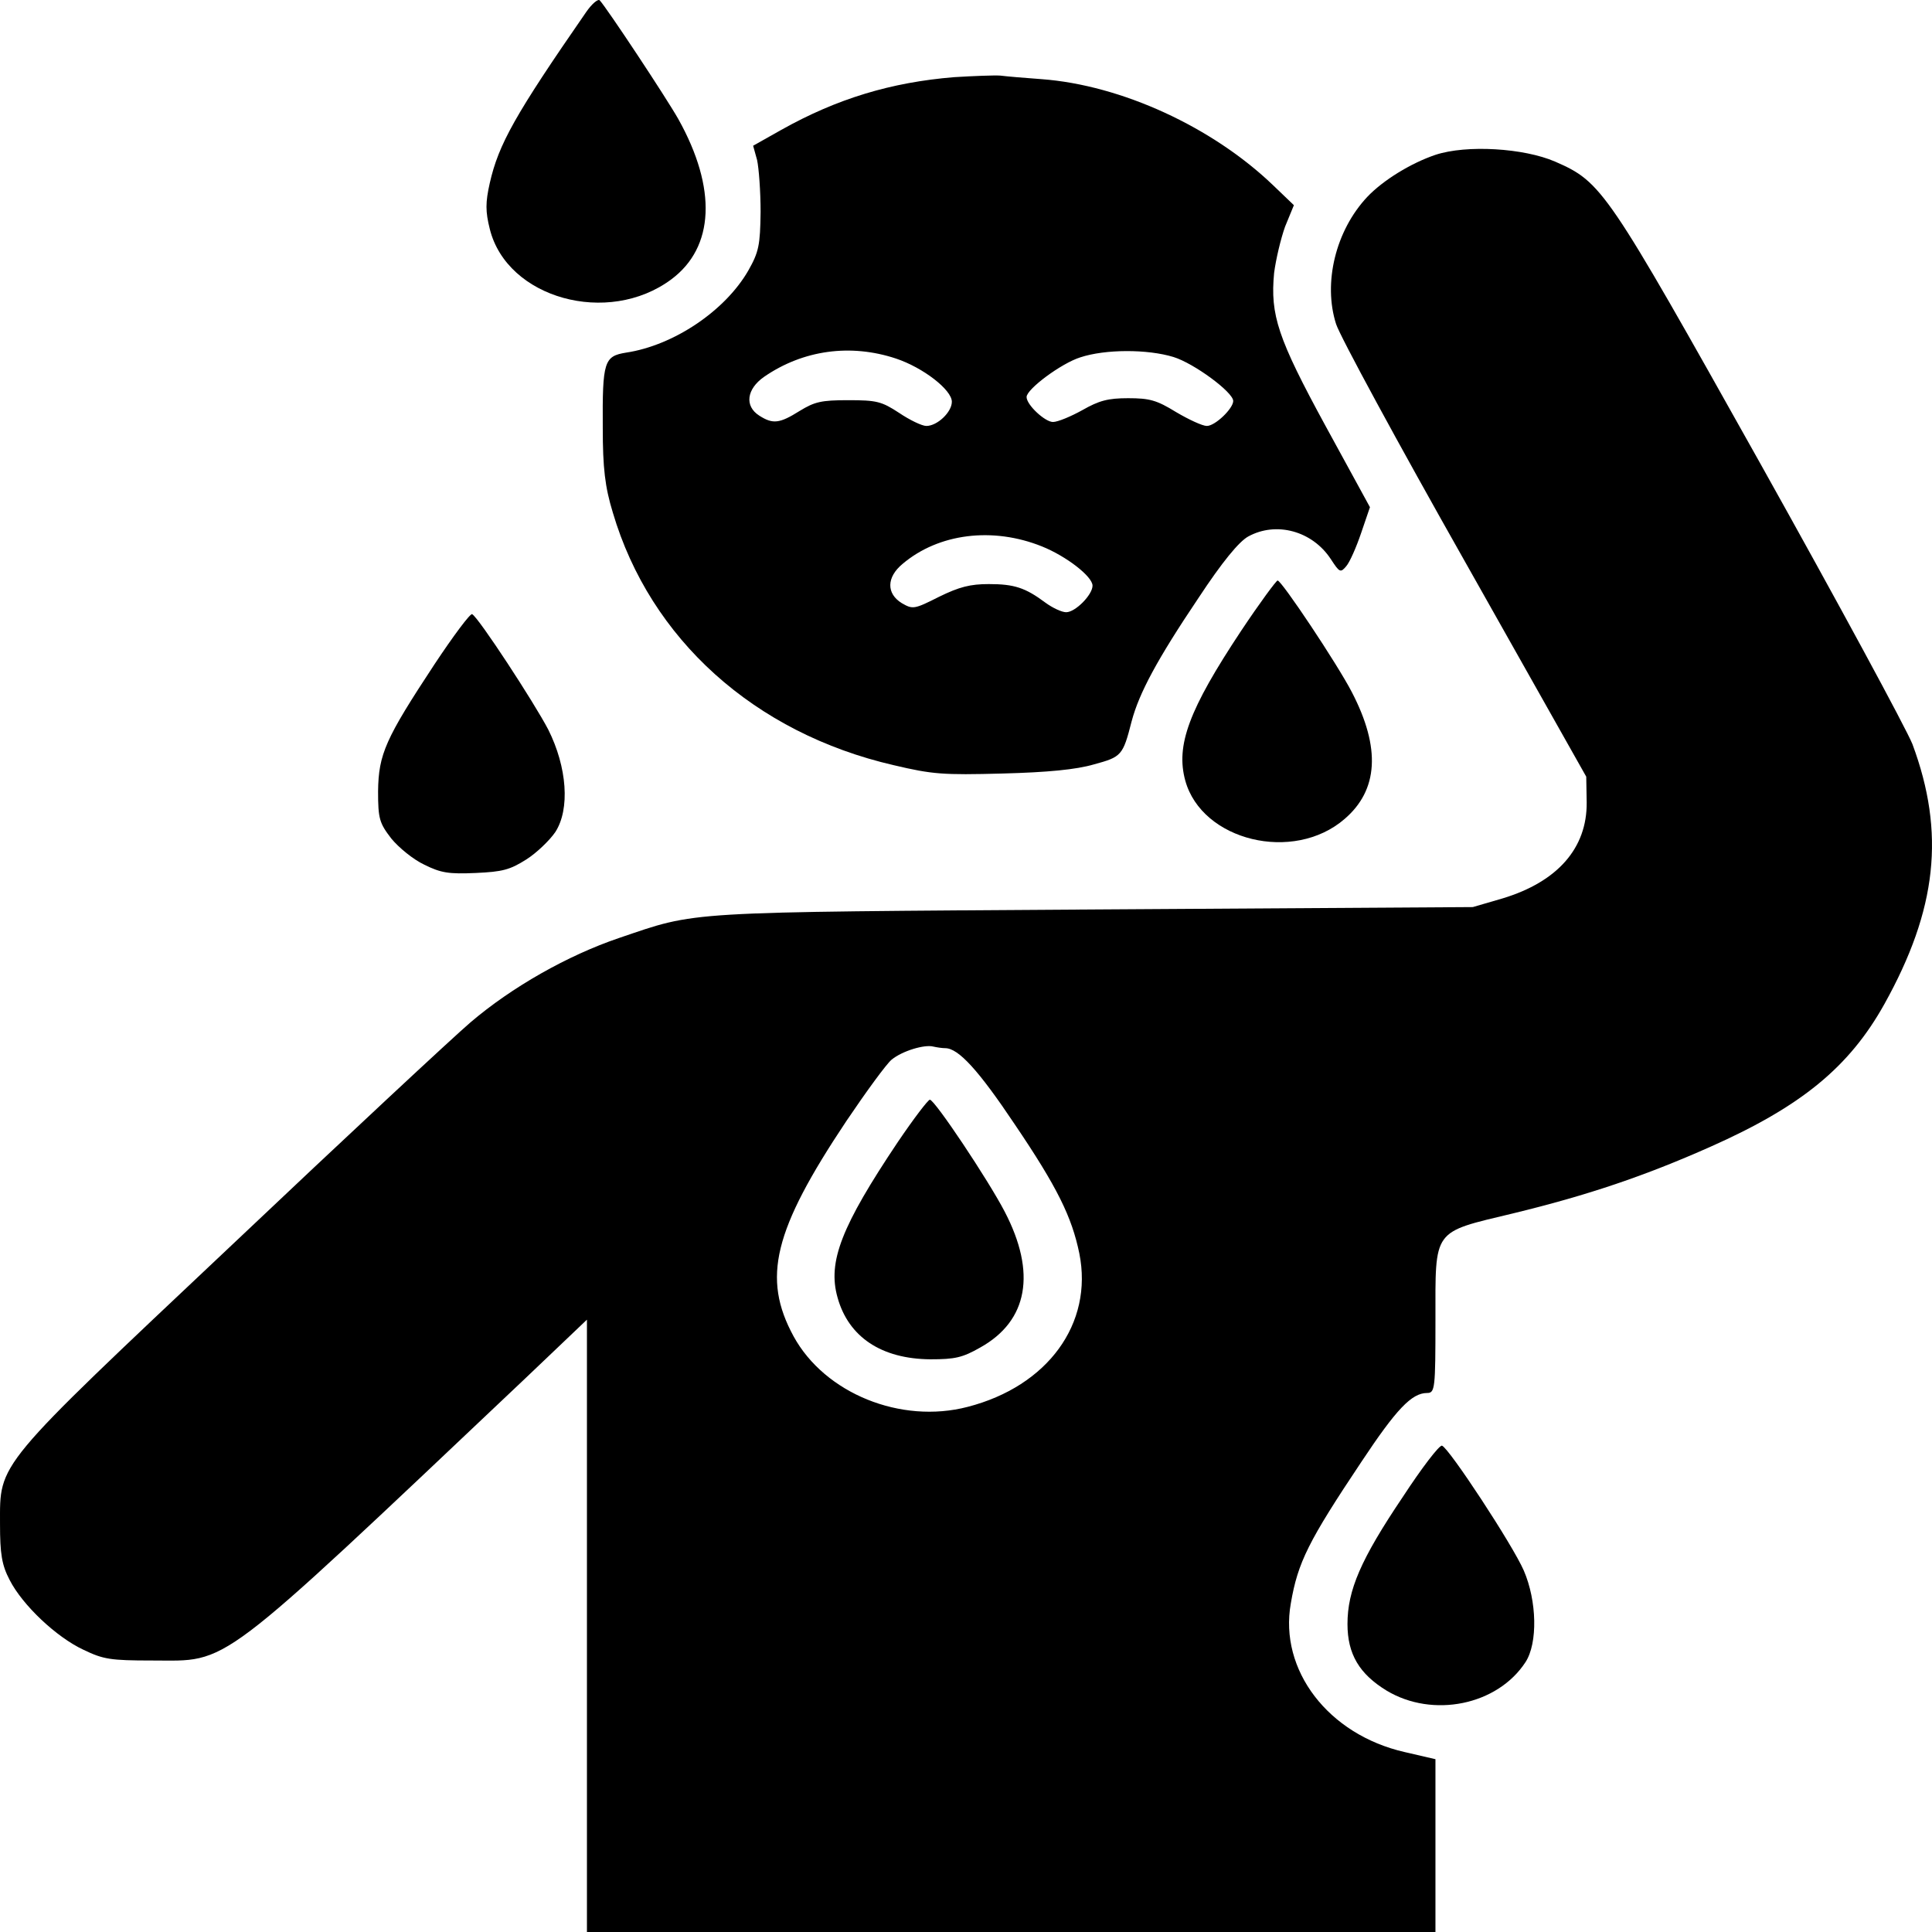 <svg width="350" height="350" viewBox="0 0 350 350" fill="none" xmlns="http://www.w3.org/2000/svg">
<path d="M106.172 2.209C93.35 20.733 90.323 26.118 88.73 33.154C87.934 36.672 87.934 38.324 88.73 41.483C91.836 54.048 110.155 59.145 121.624 50.601C129.429 44.786 129.907 34.159 122.898 21.594C120.668 17.645 109.916 1.419 108.641 0.055C108.323 -0.233 107.208 0.701 106.172 2.209Z" fill="black"/>
<path d="M172.834 13.98C161.445 14.914 151.648 17.858 141.533 23.53L136.436 26.402L137.153 28.986C137.471 30.422 137.79 34.659 137.79 38.392C137.71 44.423 137.471 45.644 135.56 49.019C131.339 56.342 122.02 62.589 113.419 63.881C109.436 64.527 109.118 65.461 109.197 77.523C109.197 84.775 109.596 88.221 111.029 92.888C117.799 115.792 136.675 132.809 161.923 138.624C168.931 140.276 170.763 140.419 181.595 140.132C189.798 139.917 194.975 139.414 198.161 138.481C203.179 137.117 203.418 136.901 205.011 130.655C206.365 125.557 209.63 119.454 217.117 108.325C221.418 101.791 224.444 98.129 226.117 97.196C231.214 94.396 237.745 96.191 241.09 101.289C242.683 103.73 242.842 103.802 243.878 102.581C244.515 101.863 245.71 99.135 246.586 96.55L248.179 91.883L240.134 77.164C231.453 61.224 230.099 57.06 230.816 49.449C231.134 47.008 232.011 43.275 232.807 41.049L234.4 37.172L230.657 33.582C219.665 23.027 203.179 15.416 188.683 14.339C185.657 14.124 182.312 13.837 181.197 13.693C180.082 13.621 176.338 13.765 172.834 13.98ZM162.321 64.958C167.259 66.609 172.436 70.63 172.436 72.784C172.436 74.651 169.807 77.164 167.816 77.164C167.02 77.164 164.79 76.087 162.878 74.795C159.693 72.712 158.816 72.497 153.639 72.497C148.781 72.497 147.586 72.784 144.878 74.436C141.215 76.733 140.02 76.877 137.551 75.297C134.843 73.574 135.241 70.487 138.427 68.261C145.516 63.379 154.117 62.23 162.321 64.958ZM212.577 64.671C216.32 65.82 223.409 71.061 223.409 72.641C223.409 74.005 220.143 77.164 218.63 77.164C217.834 77.164 215.365 76.015 213.055 74.651C209.551 72.497 208.276 72.138 204.374 72.138C200.71 72.138 199.117 72.569 196.09 74.292C194.02 75.441 191.63 76.446 190.754 76.446C189.321 76.446 185.975 73.359 185.975 71.923C185.975 70.487 192.267 65.82 195.692 64.743C200.232 63.235 207.878 63.235 212.577 64.671ZM188.763 98.991C193.223 100.786 197.922 104.448 197.922 106.099C197.922 107.751 194.816 110.91 193.144 110.91C192.347 110.91 190.675 110.12 189.4 109.187C185.737 106.458 183.745 105.812 179.126 105.812C175.781 105.812 173.79 106.315 170.126 108.11C165.586 110.407 165.347 110.407 163.356 109.258C160.569 107.535 160.569 104.591 163.515 102.15C170.046 96.622 179.843 95.401 188.763 98.991Z" fill="black"/>
<path d="M260.045 28.051C255.585 29.559 250.567 32.646 247.7 35.662C241.965 41.765 239.656 51.242 242.045 58.709C242.762 60.935 253.275 80.321 265.381 101.717L287.363 140.704L287.443 145.371C287.523 153.628 282.186 159.731 272.231 162.747L266.815 164.326L198.32 164.757C122.896 165.26 126.559 165.044 112.143 169.927C102.825 173.086 92.71 178.83 85.223 185.22C82.037 187.948 62.524 206.114 41.976 225.571C-1.112 266.21 0.003 264.846 0.003 276.046C0.003 281.503 0.321 283.514 1.755 286.242C4.065 290.765 10.197 296.581 15.135 298.879C18.719 300.602 19.994 300.817 27.56 300.817C41.737 300.817 38.471 303.33 95.02 249.84L106.329 239.07V294.571V350H183.187H260.045V334.348V318.695L254.47 317.403C240.611 314.244 231.691 302.541 233.842 290.478C235.116 283.011 237.027 279.206 246.664 264.774C252.956 255.296 255.744 252.353 258.532 252.353C259.965 252.353 260.045 251.563 260.045 239.142C260.045 222.484 259.408 223.346 274.062 219.827C287.682 216.525 298.036 213.006 309.823 207.765C326.31 200.442 334.991 193.333 341.363 181.917C350.92 164.757 352.433 150.9 346.46 134.817C345.345 132.017 332.92 109.041 318.823 83.839C290.947 34.082 290.23 33.005 281.708 29.271C276.054 26.83 265.7 26.184 260.045 28.051ZM171.24 189.887C173.63 189.887 177.293 193.908 183.824 203.673C191.55 215.089 194.178 220.474 195.532 227.079C198.081 239.788 189.798 251.132 175.302 254.866C163.196 258.025 149.417 252.424 143.763 242.085C138.028 231.531 140.099 222.915 153.32 203.098C156.904 197.785 160.568 192.759 161.524 191.969C163.435 190.39 167.497 189.169 169.09 189.6C169.727 189.743 170.683 189.887 171.24 189.887Z" fill="black"/>
<path d="M162.639 206.904C152.444 222.125 149.896 228.587 151.727 235.049C153.719 242.229 159.692 246.178 168.533 246.25C172.993 246.25 174.347 245.963 177.612 244.096C186.214 239.285 187.807 230.598 181.993 219.469C179.046 213.797 169.329 199.221 168.453 199.221C168.134 199.221 165.506 202.668 162.639 206.904Z" fill="black"/>
<path d="M224.841 114.282C215.363 128.57 212.974 135.032 214.726 141.423C217.753 152.336 234.319 156.357 243.558 148.387C249.69 143.146 250.168 135.535 244.912 125.411C242.283 120.313 232.168 105.164 231.452 105.164C231.213 105.164 228.186 109.256 224.841 114.282Z" fill="black"/>
<path d="M78.687 120.381C69.846 133.808 68.572 136.608 68.492 143.357C68.492 148.311 68.731 149.101 70.882 151.901C72.236 153.553 74.864 155.707 76.855 156.64C79.882 158.148 81.315 158.363 86.174 158.148C91.032 157.933 92.386 157.574 95.333 155.707C97.165 154.558 99.554 152.26 100.589 150.753C103.297 146.588 102.74 138.978 99.315 132.157C96.766 127.274 86.731 111.909 85.536 111.263C85.218 111.048 82.112 115.212 78.687 120.381Z" fill="black"/>
<path d="M254.145 271.161C246.499 282.505 244.109 288.105 244.109 294.208C244.109 299.665 246.26 303.255 251.198 306.271C259.561 311.297 271.268 308.927 276.366 301.101C278.596 297.655 278.437 290.044 276.047 284.515C274.056 279.92 262.507 262.329 261.233 261.899C260.755 261.755 257.569 265.919 254.145 271.161Z" fill="black"/>
</svg>
